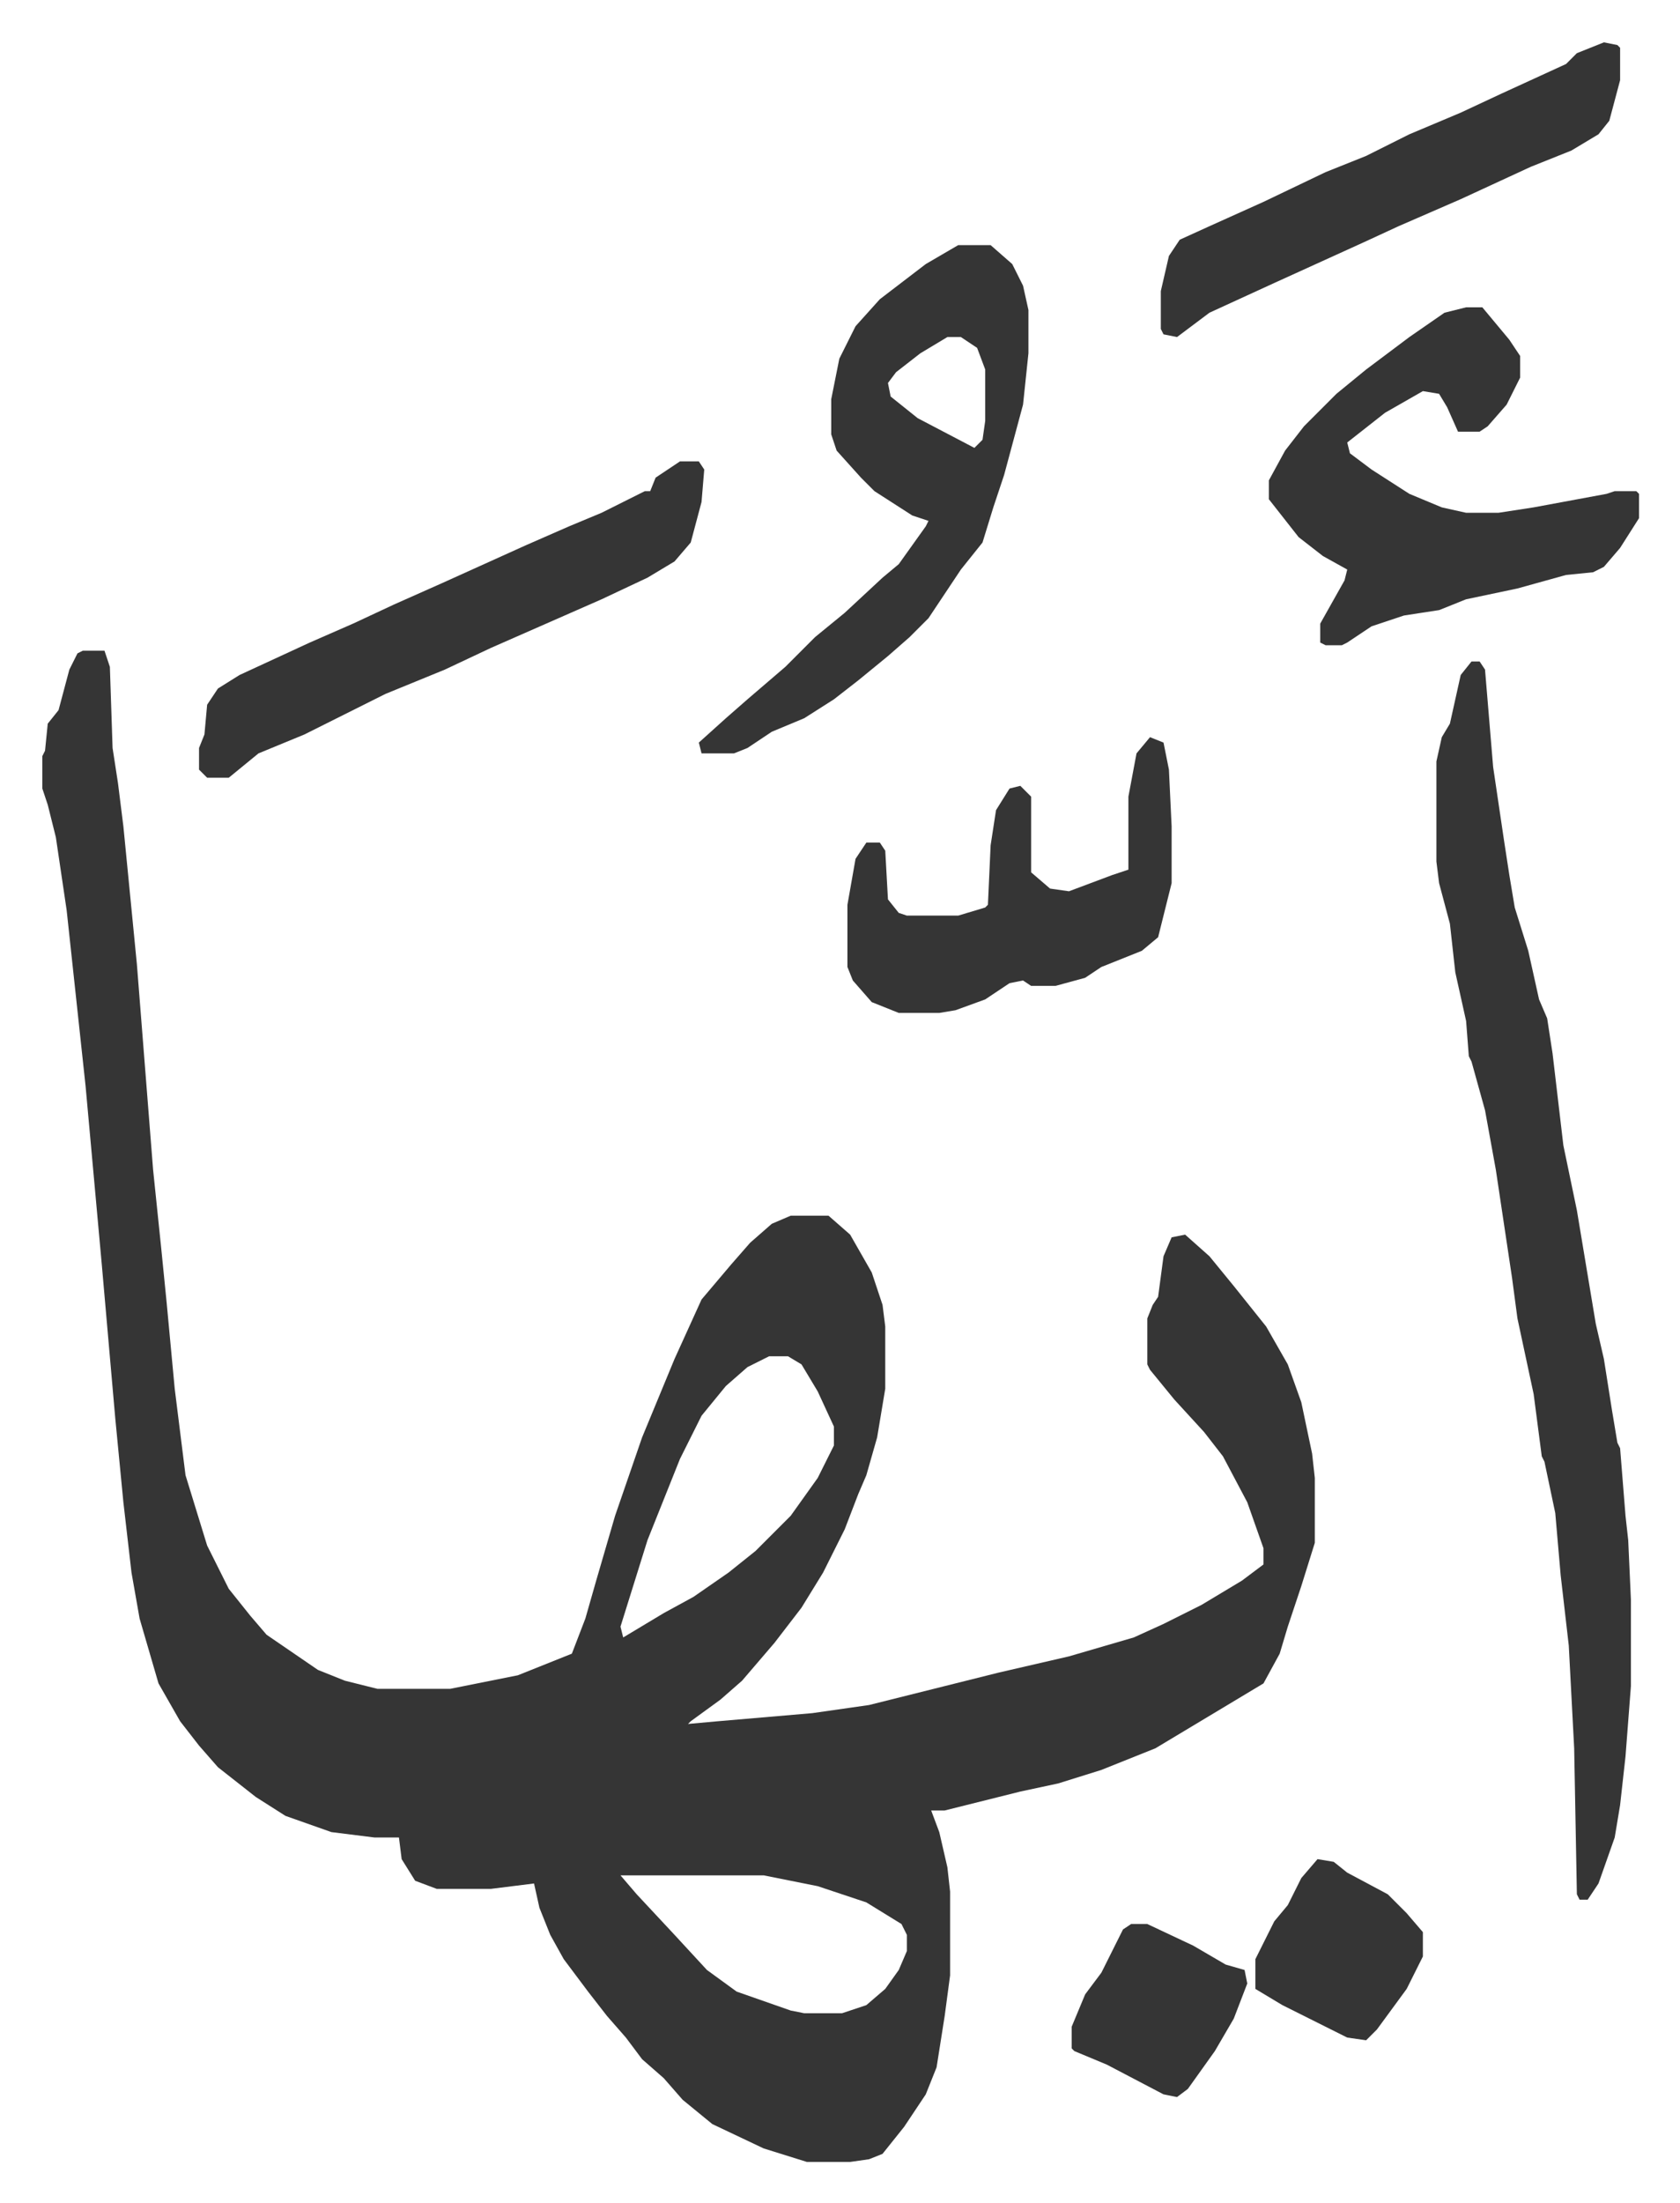 <svg xmlns="http://www.w3.org/2000/svg" role="img" viewBox="-15.67 282.33 621.84 814.84"><path fill="#353535" id="rule_normal" d="M15 523h8l2 6 1 30 2 13 2 16 5 51 6 76 3 29 2 20 3 32 4 32 8 26 8 16 8 10 6 7 19 13 10 4 12 3h27l25-5 20-8 5-13 4-14 7-24 10-29 12-29 10-22 11-13 7-8 8-7 7-3h14l8 7 8 14 4 12 1 8v23l-3 18-4 14-3 7-5 13-8 16-8 13-10 13-12 14-8 7-11 8-1 1 11-1 35-3 21-3 48-12 26-6 24-7 11-5 14-7 15-9 8-6v-6l-6-17-9-17-7-9-11-12-9-11-1-2v-17l2-5 2-3 2-15 3-7 5-1 9 8 9 11 12 15 8 14 5 14 4 19 1 9v24l-5 16-5 15-3 10-6 11-15 9-25 15-10 4-10 4-16 5-14 3-28 7h-5l3 8 3 13 1 9v31l-2 15-3 19-4 10-8 12-8 10-5 2-7 1h-16l-16-5-19-9-11-9-7-8-8-7-6-8-7-8-7-9-9-12-5-9-4-10-2-9-16 2h-20l-8-3-5-8-1-8h-9l-16-2-17-6-11-7-14-11-7-8-7-9-8-14-7-24-3-17-3-26-3-31-5-57-6-66-7-65-4-27-3-12-2-6v-12l1-2 1-10 4-5 4-15 3-6zm254 261l-8 4-8 7-9 11-8 16-12 30-10 32 1 4 15-9 11-6 13-9 10-8 13-13 10-14 6-12v-7l-6-13-6-10-5-3zm-55 192l6 7 14 15 12 13 11 8 20 7 5 1h14l9-3 7-6 5-7 3-7v-6l-2-4-13-8-18-6-20-4zm315-449h3l2 3 3 36 4 27 2 13 2 12 5 16 4 18 3 7 2 13 4 34 5 24 7 42 3 13 3 19 2 12 1 2 2 25 1 9 1 22v32l-2 26-2 18-2 12-6 17-4 6h-3l-1-2-1-54-2-38-3-26-2-23-4-19-1-2-3-23-6-28-2-15-6-40-4-22-5-18-1-2-1-13-4-18-2-18-4-15-1-8v-37l2-9 3-5 4-18z"/><path fill="#353535" id="rule_normal" d="M339 373h12l8 7 4 8 2 9v16l-2 19-7 26-4 12-4 13-8 10-12 18-7 7-8 7-11 9-9 7-11 7-12 5-9 6-5 2h-12l-1-4 10-9 8-7 14-12 11-11 11-9 14-13 6-5 10-14 1-2-6-2-14-9-5-5-9-10-2-6v-13l3-15 6-12 9-10 17-13zm-4 34l-10 6-9 7-3 4 1 5 10 8 21 11 3-3 1-7v-19l-3-8-6-4zm192-11h6l10 12 4 6v8l-5 10-7 8-3 2h-8l-4-9-3-5-6-1-14 8-14 11 1 4 8 6 14 9 12 5 9 2h12l13-2 27-5 3-1h8l1 1v9l-7 11-6 7-4 2-10 1-18 5-19 4-10 4-13 2-12 4-9 6-2 1h-6l-2-1v-7l9-16 1-4-9-5-9-7-11-14v-7l6-11 7-9 12-12 11-9 16-12 13-9zm-291 57h7l2 3-1 12-4 15-6 7-10 6-17 8-41 18-17 8-22 9-20 10-10 5-17 7-11 9h-8l-3-3v-8l2-5 1-11 4-6 8-5 26-12 16-7 15-7 18-8 31-14 16-7 12-5 16-8h2l2-5zm174 102l5 2 2 10 1 21v21l-5 20-6 5-15 6-6 4-11 3h-9l-3-2-5 1-9 6-11 4-6 1h-15l-10-4-7-8-2-5v-23l3-17 4-6h5l2 3 1 18 4 5 3 1h19l10-3 1-1 1-22 2-13 5-8 4-1 4 4v28l7 6 7 1 16-6 6-2v-27l3-16zm168-257l5 1 1 1v12l-4 15-4 5-10 6-15 6-26 12-23 10-13 6-33 15-24 11-12 9-5-1-1-2v-14l3-13 4-6 11-5 20-9 23-11 15-6 16-8 19-8 15-7 24-11 4-4zM472 970l6 1 5 4 15 8 7 7 6 7v9l-6 12-11 15-4 4-7-1-8-4-16-8-10-6v-11l7-14 5-6 5-10zm-69 24h6l17 8 12 7 7 2 1 5-5 13-7 12-10 14-4 3-5-1-21-11-12-5-1-1v-8l5-12 6-8 8-16z"/></svg>
